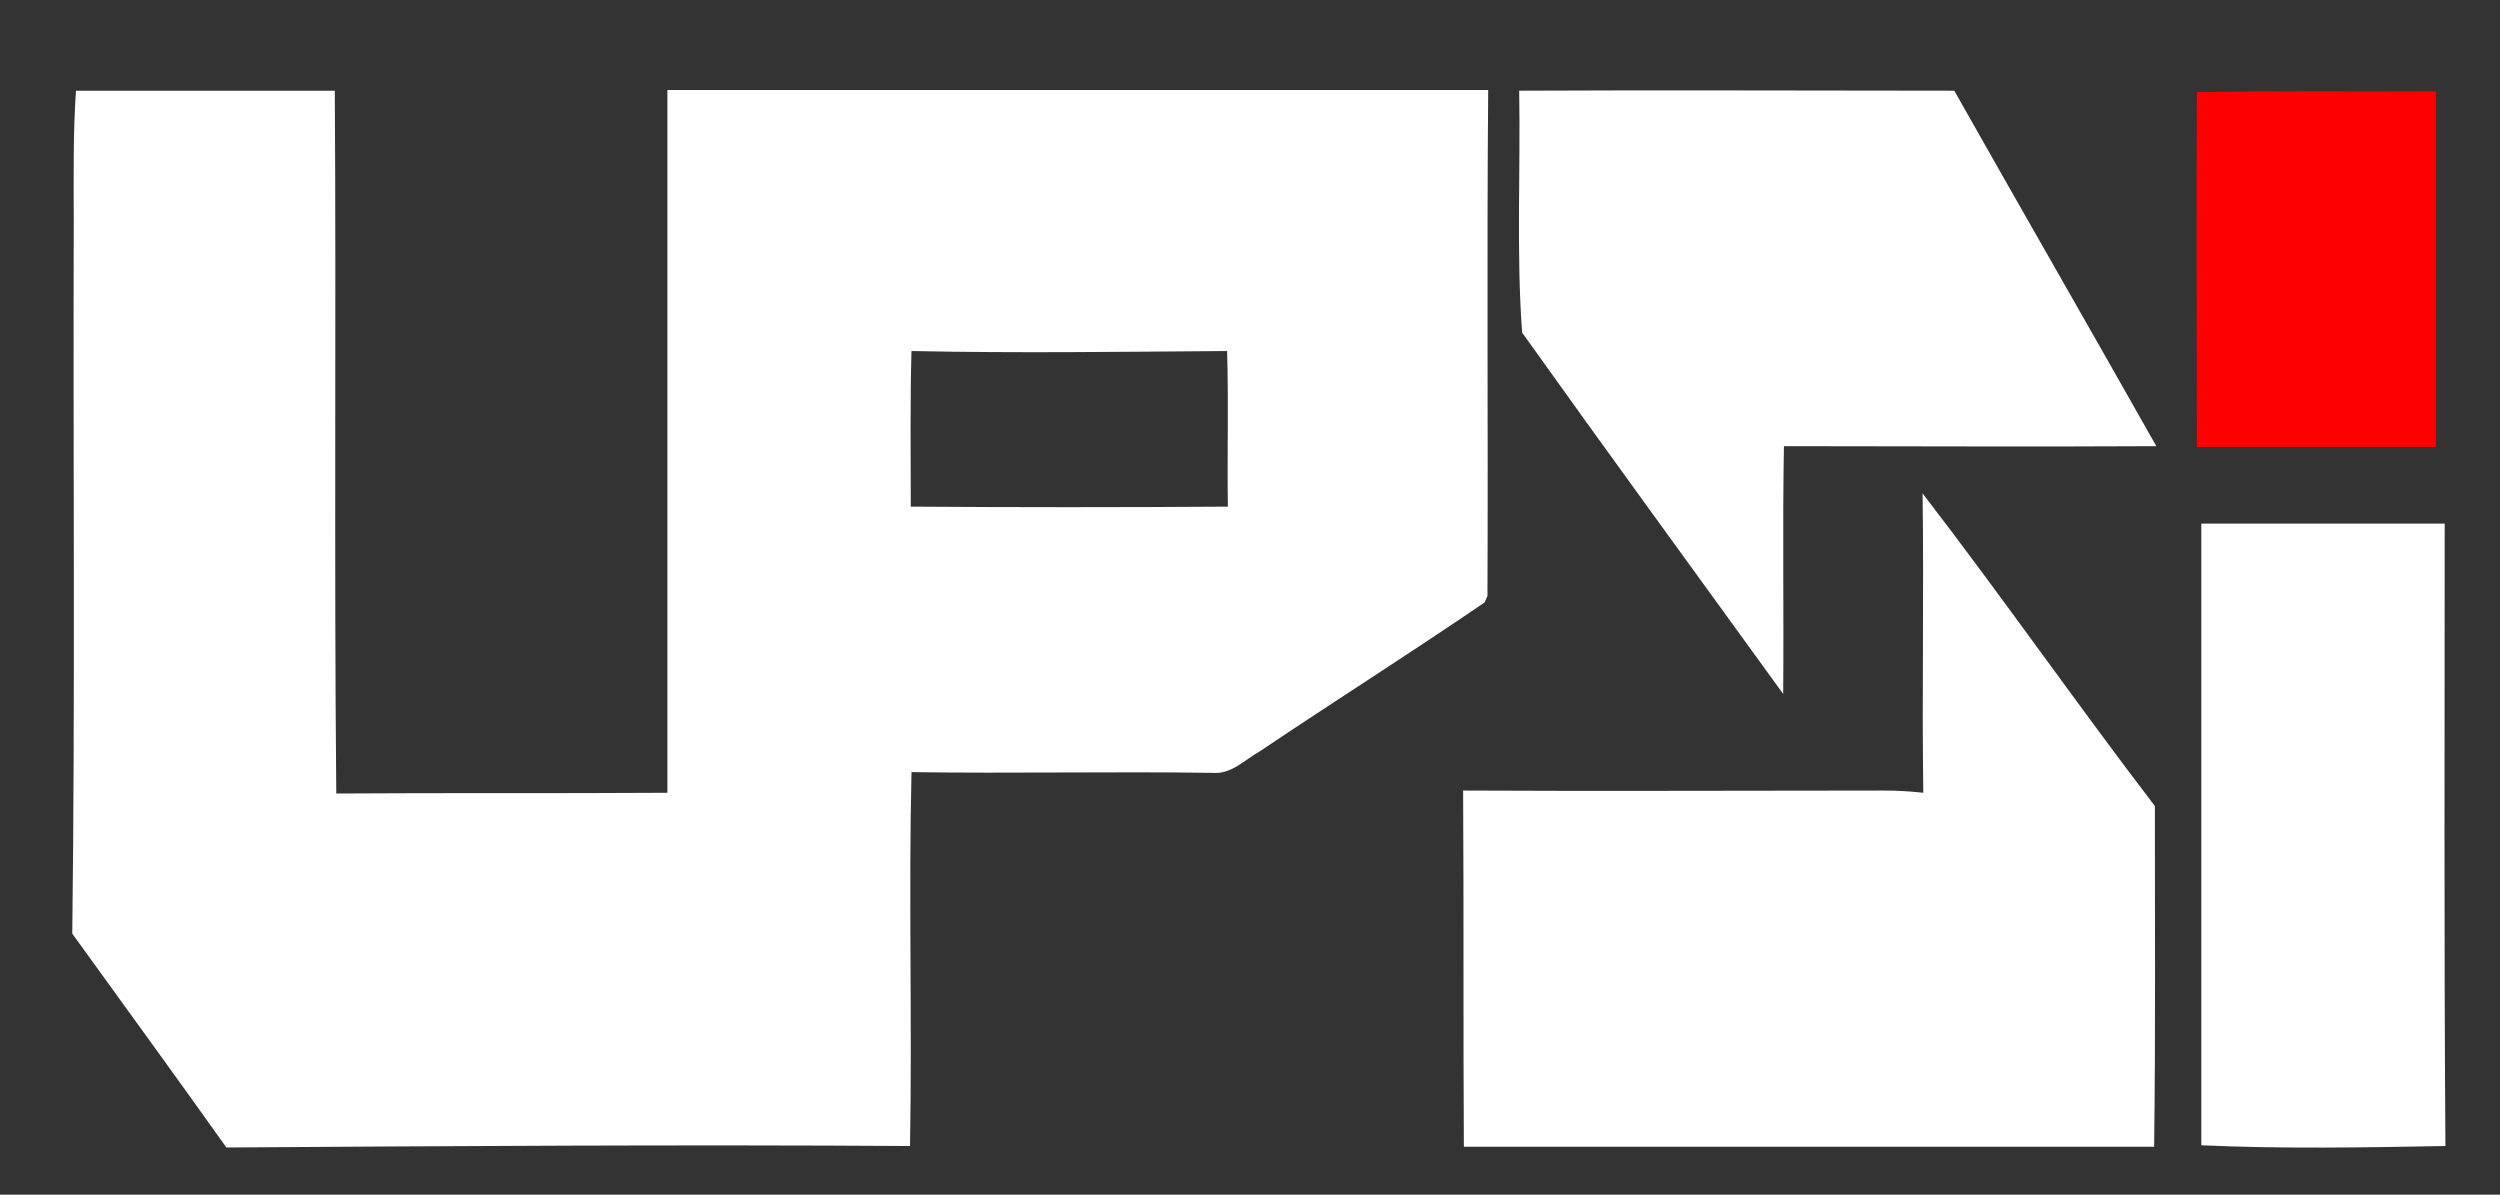 <?xml version="1.0" encoding="utf-8"?>
<!-- Generator: Adobe Illustrator 23.0.0, SVG Export Plug-In . SVG Version: 6.00 Build 0)  -->
<svg version="1.1" id="Layer_1" xmlns="http://www.w3.org/2000/svg" xmlns:xlink="http://www.w3.org/1999/xlink" x="0px" y="0px"
	 viewBox="0 0 339 162" style="enable-background:new 0 0 339 162;" xml:space="preserve">
<rect x="0" y="0" width="339" height="162" fill="#333333" stroke="none"/>
<style type="text/css">
	.st0{fill:#FFFFFF;}
	.st1{fill:#FD0101;}
</style>
<g>
	<g>
		<path class="st0" d="M10.3,12.3c11.7,0,23.4,0,35.1,0c0.2,31.8-0.1,63.5,0.2,95.3c15-0.1,29.9,0,44.9-0.1c0-31.8,0-63.5,0-95.3
			c37.1,0,74.2,0,111.3,0c-0.2,22.9,0,45.7-0.1,68.6l-0.4,0.9c-10.1,6.9-20.4,13.4-30.5,20.2c-2,1.1-3.8,3.1-6.3,2.9
			c-13.6-0.2-27.3,0.1-40.9-0.1c-0.4,16.9,0.1,33.8-0.2,50.7c-30.9-0.2-61.8,0-92.7,0.2c-6.9-9.7-13.9-19.3-20.9-29
			C10.2,94.4,9.9,62.2,10,30C10,24.1,9.9,18.2,10.3,12.3z M123.6,47.6c-0.2,7-0.1,14.1-0.1,21.1c14.3,0.1,28.7,0.1,43,0
			c-0.1-7,0.1-14-0.1-21.1C152.1,47.7,137.9,47.9,123.6,47.6z"/>
	</g>
	<path class="st0" d="M206,12.3c19.7-0.1,39.4,0,59,0c9.1,16.1,18.3,32.1,27.4,48.2c-16.9,0.1-33.7,0-50.5,0
		c-0.2,11.2,0,22.4-0.1,33.6c-11.8-16.3-23.7-32.6-35.4-49C205.6,34.2,206.2,23.2,206,12.3z"/>
	<path class="st0" d="M260.7,66.9c10.7,13.9,20.8,28.4,31.5,42.4c0,15.4,0.1,30.8-0.1,46.2c-31.2,0-62.4,0-93.6,0
		c-0.1-16.1,0-32.2-0.1-48.3c19,0.1,38,0,57.1,0c1.8,0,3.5,0.1,5.3,0.3C260.6,94,260.9,80.5,260.7,66.9z"/>
	<path class="st0" d="M298.5,71c11,0,22,0,33,0c0,28.1-0.1,56.2,0.1,84.4c-11,0.2-22.1,0.4-33.1-0.1
		C298.5,127.2,298.5,99.1,298.5,71z"/>
</g>
<g>
	<path class="st1" d="M297.9,12.5c10.8-0.2,21.6-0.1,32.4-0.1c0,16.1,0,32.1,0,48.2c-10.8,0-21.6,0-32.4,0
		C297.9,44.5,297.8,28.5,297.9,12.5z"/>
</g>
</svg>
